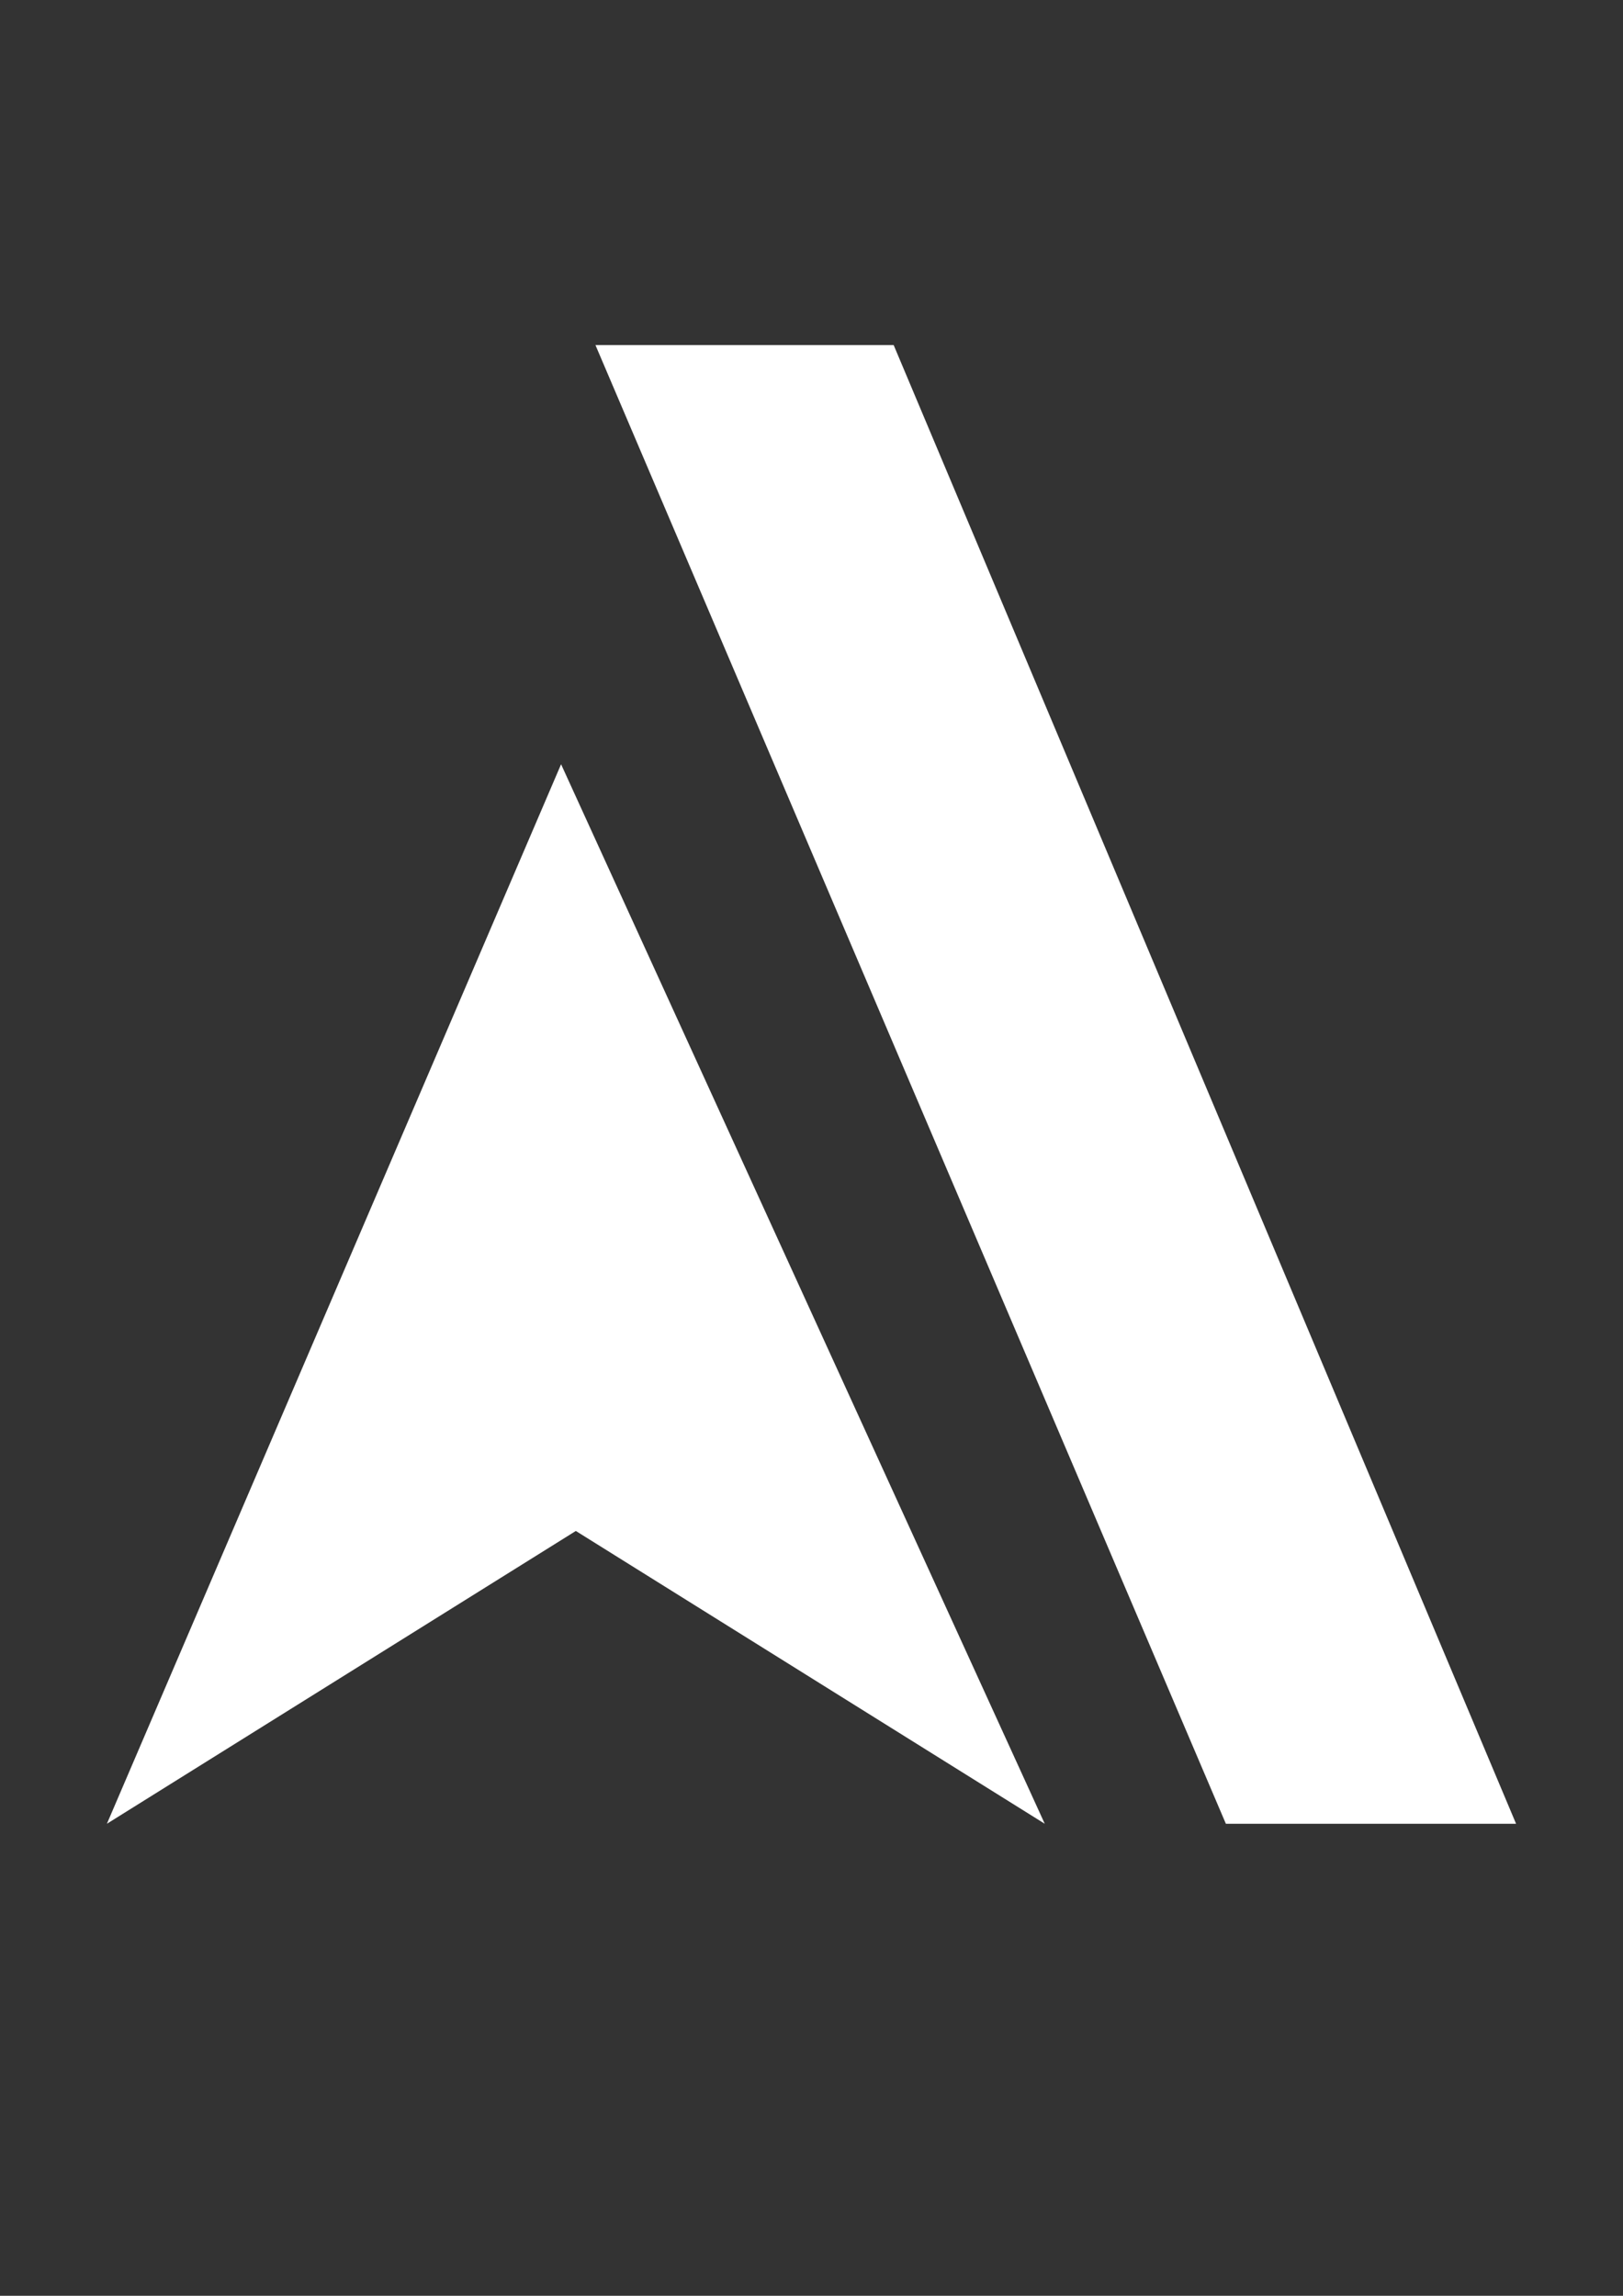 <svg xmlns="http://www.w3.org/2000/svg" id="Layer_1" viewBox="0 0 595.28 841.89"><rect x="0" y="0" width="595.28" height="841.89" fill="#333333" stroke="none"/><defs><style>      .st0 {        fill: #fff;      }    </style></defs><polygon class="st0" points="327.78 126.55 556.06 668.79 449.62 668.79 218.4 126.55 327.78 126.55"></polygon><polygon class="st0" points="383.19 668.79 211.2 561.42 39.21 668.79 205.79 280.26 383.19 668.79"></polygon></svg>